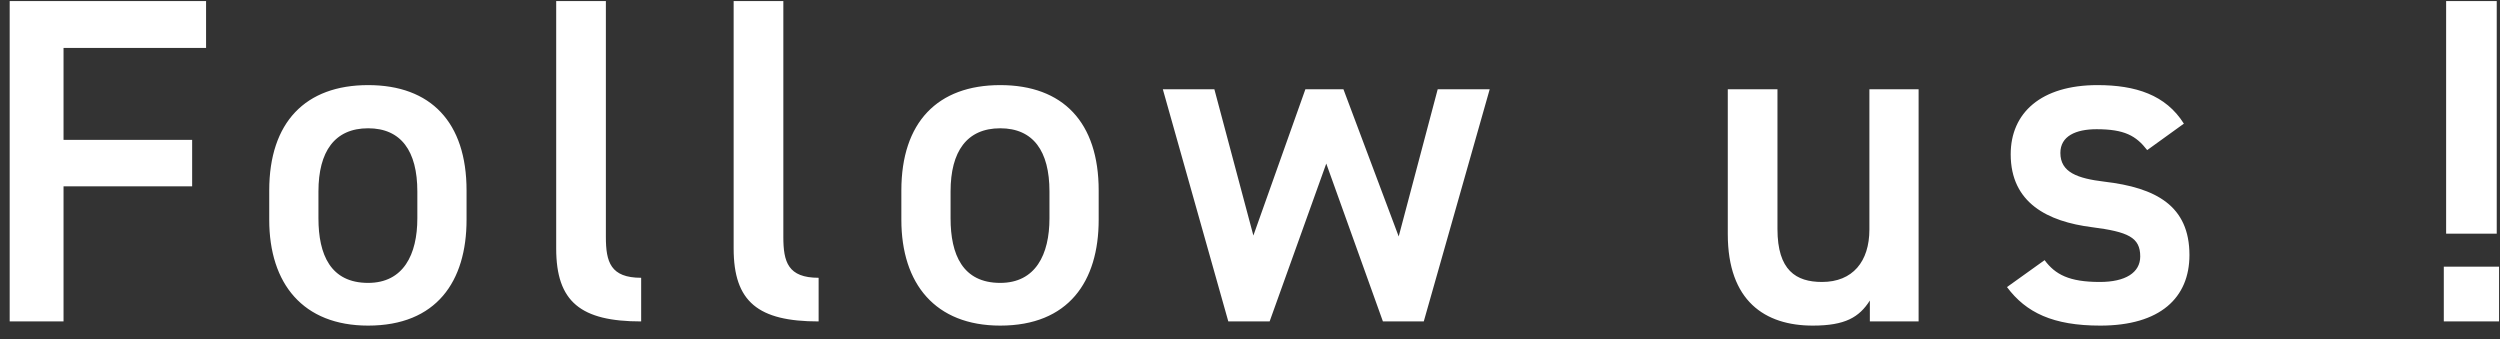 <svg width="140" height="19" viewBox="0 0 140 19" fill="none" xmlns="http://www.w3.org/2000/svg">
<rect x="0" y="0" width="140" height="19" fill="#333333" stroke="none"/>
<path d="M0.542 0.06H11.54V2.686H3.558V7.834H10.76V10.434H3.558V18H0.542V0.06ZM26.127 10.668V12.306C26.127 15.764 24.437 18.234 20.615 18.234C16.975 18.234 15.077 15.894 15.077 12.306V10.668C15.077 6.846 17.105 4.766 20.615 4.766C24.125 4.766 26.127 6.846 26.127 10.668ZM20.615 15.842C22.591 15.842 23.371 14.256 23.371 12.228V10.72C23.371 8.458 22.461 7.184 20.615 7.184C18.743 7.184 17.833 8.484 17.833 10.72V12.228C17.833 14.256 18.509 15.842 20.615 15.842ZM31.147 13.918V0.06H33.929V13.268C33.929 14.672 34.189 15.556 35.905 15.556V18C32.525 18 31.147 16.908 31.147 13.918ZM41.084 13.918V0.06H43.867V13.268C43.867 14.672 44.127 15.556 45.843 15.556V18C42.462 18 41.084 16.908 41.084 13.918ZM61.526 10.668V12.306C61.526 15.764 59.836 18.234 56.014 18.234C52.374 18.234 50.476 15.894 50.476 12.306V10.668C50.476 6.846 52.504 4.766 56.014 4.766C59.524 4.766 61.526 6.846 61.526 10.668ZM56.014 15.842C57.99 15.842 58.77 14.256 58.77 12.228V10.72C58.77 8.458 57.86 7.184 56.014 7.184C54.142 7.184 53.232 8.484 53.232 10.72V12.228C53.232 14.256 53.908 15.842 56.014 15.842ZM74.271 9.16L71.099 18H68.785L65.119 5H68.005L70.189 13.19L73.101 5H75.233L78.327 13.242L80.511 5H83.423L79.731 18H77.443L74.271 9.16ZM107.442 5V18H104.712V16.83C104.114 17.766 103.334 18.234 101.514 18.234C98.836 18.234 96.756 16.856 96.756 13.112V5H99.538V12.826C99.538 15.14 100.578 15.79 102.034 15.79C103.75 15.79 104.686 14.646 104.686 12.852V5H107.442ZM122.297 6.924L120.243 8.406C119.619 7.6 118.969 7.236 117.409 7.236C116.239 7.236 115.381 7.626 115.381 8.562C115.381 9.654 116.343 9.992 117.851 10.174C120.737 10.512 122.609 11.526 122.609 14.282C122.609 16.674 120.971 18.234 117.617 18.234C114.965 18.234 113.457 17.506 112.391 16.076L114.497 14.568C115.095 15.374 115.875 15.79 117.591 15.79C119.021 15.79 119.853 15.27 119.853 14.36C119.853 13.294 119.177 12.982 117.149 12.722C114.679 12.41 112.599 11.37 112.599 8.64C112.599 6.326 114.289 4.766 117.461 4.766C119.593 4.766 121.283 5.312 122.297 6.924ZM139.817 0.06V13.086H136.983V0.06H139.817ZM139.947 18V14.932H136.853V18H139.947Z" fill="white"/>
</svg>

